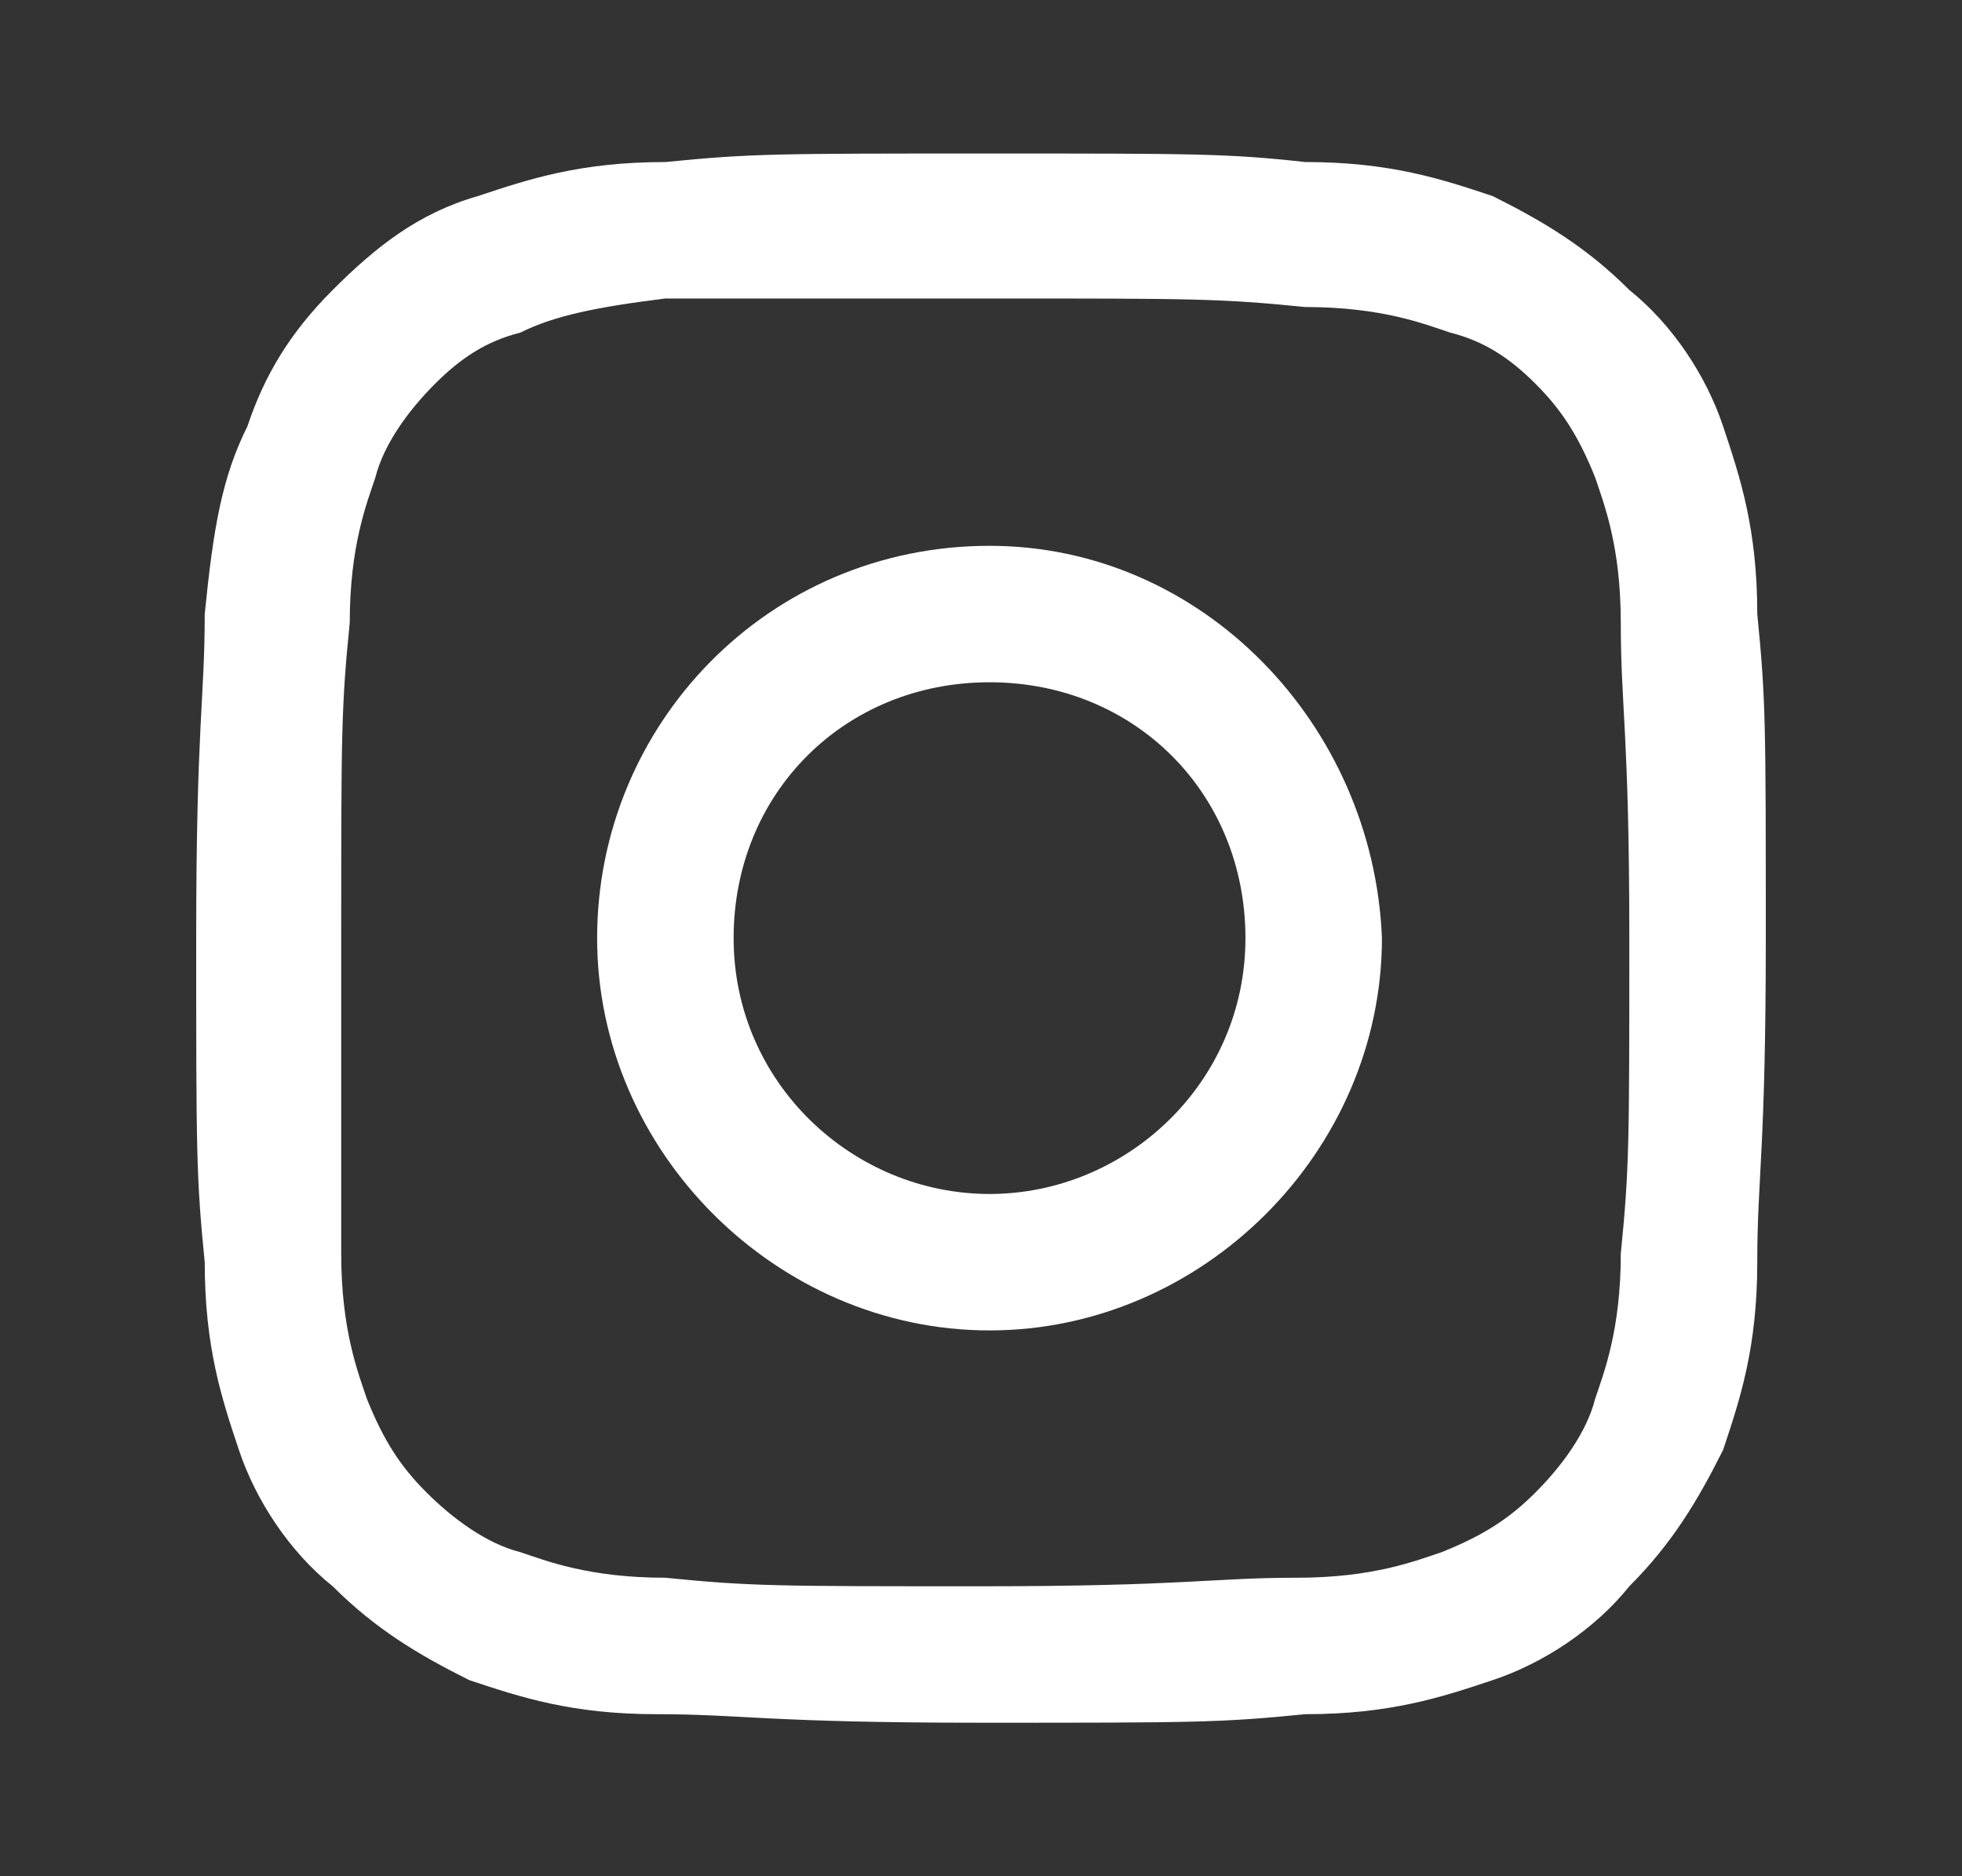 <?xml version="1.0" encoding="utf-8"?>
<!-- Generator: Adobe Illustrator 27.0.1, SVG Export Plug-In . SVG Version: 6.00 Build 0)  -->
<svg version="1.1" id="Capa_1" xmlns="http://www.w3.org/2000/svg" xmlns:xlink="http://www.w3.org/1999/xlink" x="0px" y="0px"
	 viewBox="0 0 23 22" style="enable-background:new 0 0 23 22;" xml:space="preserve">
<rect x="0" y="0" width="23" height="22" fill="#333333" stroke="none"/>
<style type="text/css">
	.st0{fill-rule:evenodd;clip-rule:evenodd;fill:#FFFFFF;}
</style>
<g>
	<path class="st0" d="M11.6,1.8c-2.5,0-2.8,0-3.8,0.1c-1,0-1.6,0.2-2.2,0.4C4.9,2.5,4.4,2.9,3.9,3.4C3.4,3.9,3.1,4.4,2.9,5
		C2.6,5.6,2.5,6.2,2.4,7.2c0,1-0.1,1.3-0.1,3.8c0,2.5,0,2.8,0.1,3.8c0,1,0.2,1.6,0.4,2.2c0.2,0.6,0.6,1.2,1.1,1.6
		c0.5,0.5,1,0.8,1.6,1.1c0.6,0.2,1.2,0.4,2.2,0.4c1,0,1.3,0.1,3.8,0.1c2.5,0,2.8,0,3.8-0.1c1,0,1.6-0.2,2.2-0.4
		c0.6-0.2,1.2-0.6,1.6-1.1c0.5-0.5,0.8-1,1.1-1.6c0.2-0.6,0.4-1.2,0.4-2.2c0-1,0.1-1.3,0.1-3.8c0-2.5,0-2.8-0.1-3.8
		c0-1-0.2-1.6-0.4-2.2c-0.2-0.6-0.6-1.2-1.1-1.6c-0.5-0.5-1-0.8-1.6-1.1c-0.6-0.2-1.2-0.4-2.2-0.4C14.4,1.8,14,1.8,11.6,1.8
		 M11.6,3.5c2.4,0,2.7,0,3.7,0.1c0.9,0,1.4,0.2,1.7,0.3C17.4,4,17.7,4.2,18,4.5c0.3,0.3,0.5,0.6,0.7,1.1C18.8,5.9,19,6.4,19,7.3
		c0,1,0.1,1.3,0.1,3.7s0,2.7-0.1,3.7c0,0.9-0.2,1.4-0.3,1.7c-0.1,0.4-0.4,0.8-0.7,1.1c-0.3,0.3-0.6,0.5-1.1,0.7
		c-0.3,0.1-0.8,0.3-1.7,0.3c-1,0-1.3,0.1-3.7,0.1s-2.7,0-3.7-0.1c-0.9,0-1.4-0.2-1.7-0.3c-0.4-0.1-0.8-0.4-1.1-0.7
		c-0.3-0.3-0.5-0.6-0.7-1.1c-0.1-0.3-0.3-0.8-0.3-1.7C4,13.7,4,13.4,4,11s0-2.7,0.1-3.7c0-0.9,0.2-1.4,0.3-1.7
		c0.1-0.4,0.4-0.8,0.7-1.1C5.4,4.2,5.7,4,6.1,3.9C6.5,3.7,7,3.6,7.8,3.5C8.8,3.5,9.1,3.5,11.6,3.5"/>
	<path class="st0" d="M11.6,14c-1.6,0-3-1.3-3-3s1.3-3,3-3s3,1.3,3,3S13.2,14,11.6,14 M11.6,6.4C9,6.4,7,8.5,7,11s2.1,4.6,4.6,4.6
		c0,0,0,0,0,0c2.5,0,4.6-2.1,4.6-4.6C16.1,8.5,14.1,6.4,11.6,6.4"/>
</g>
</svg>

